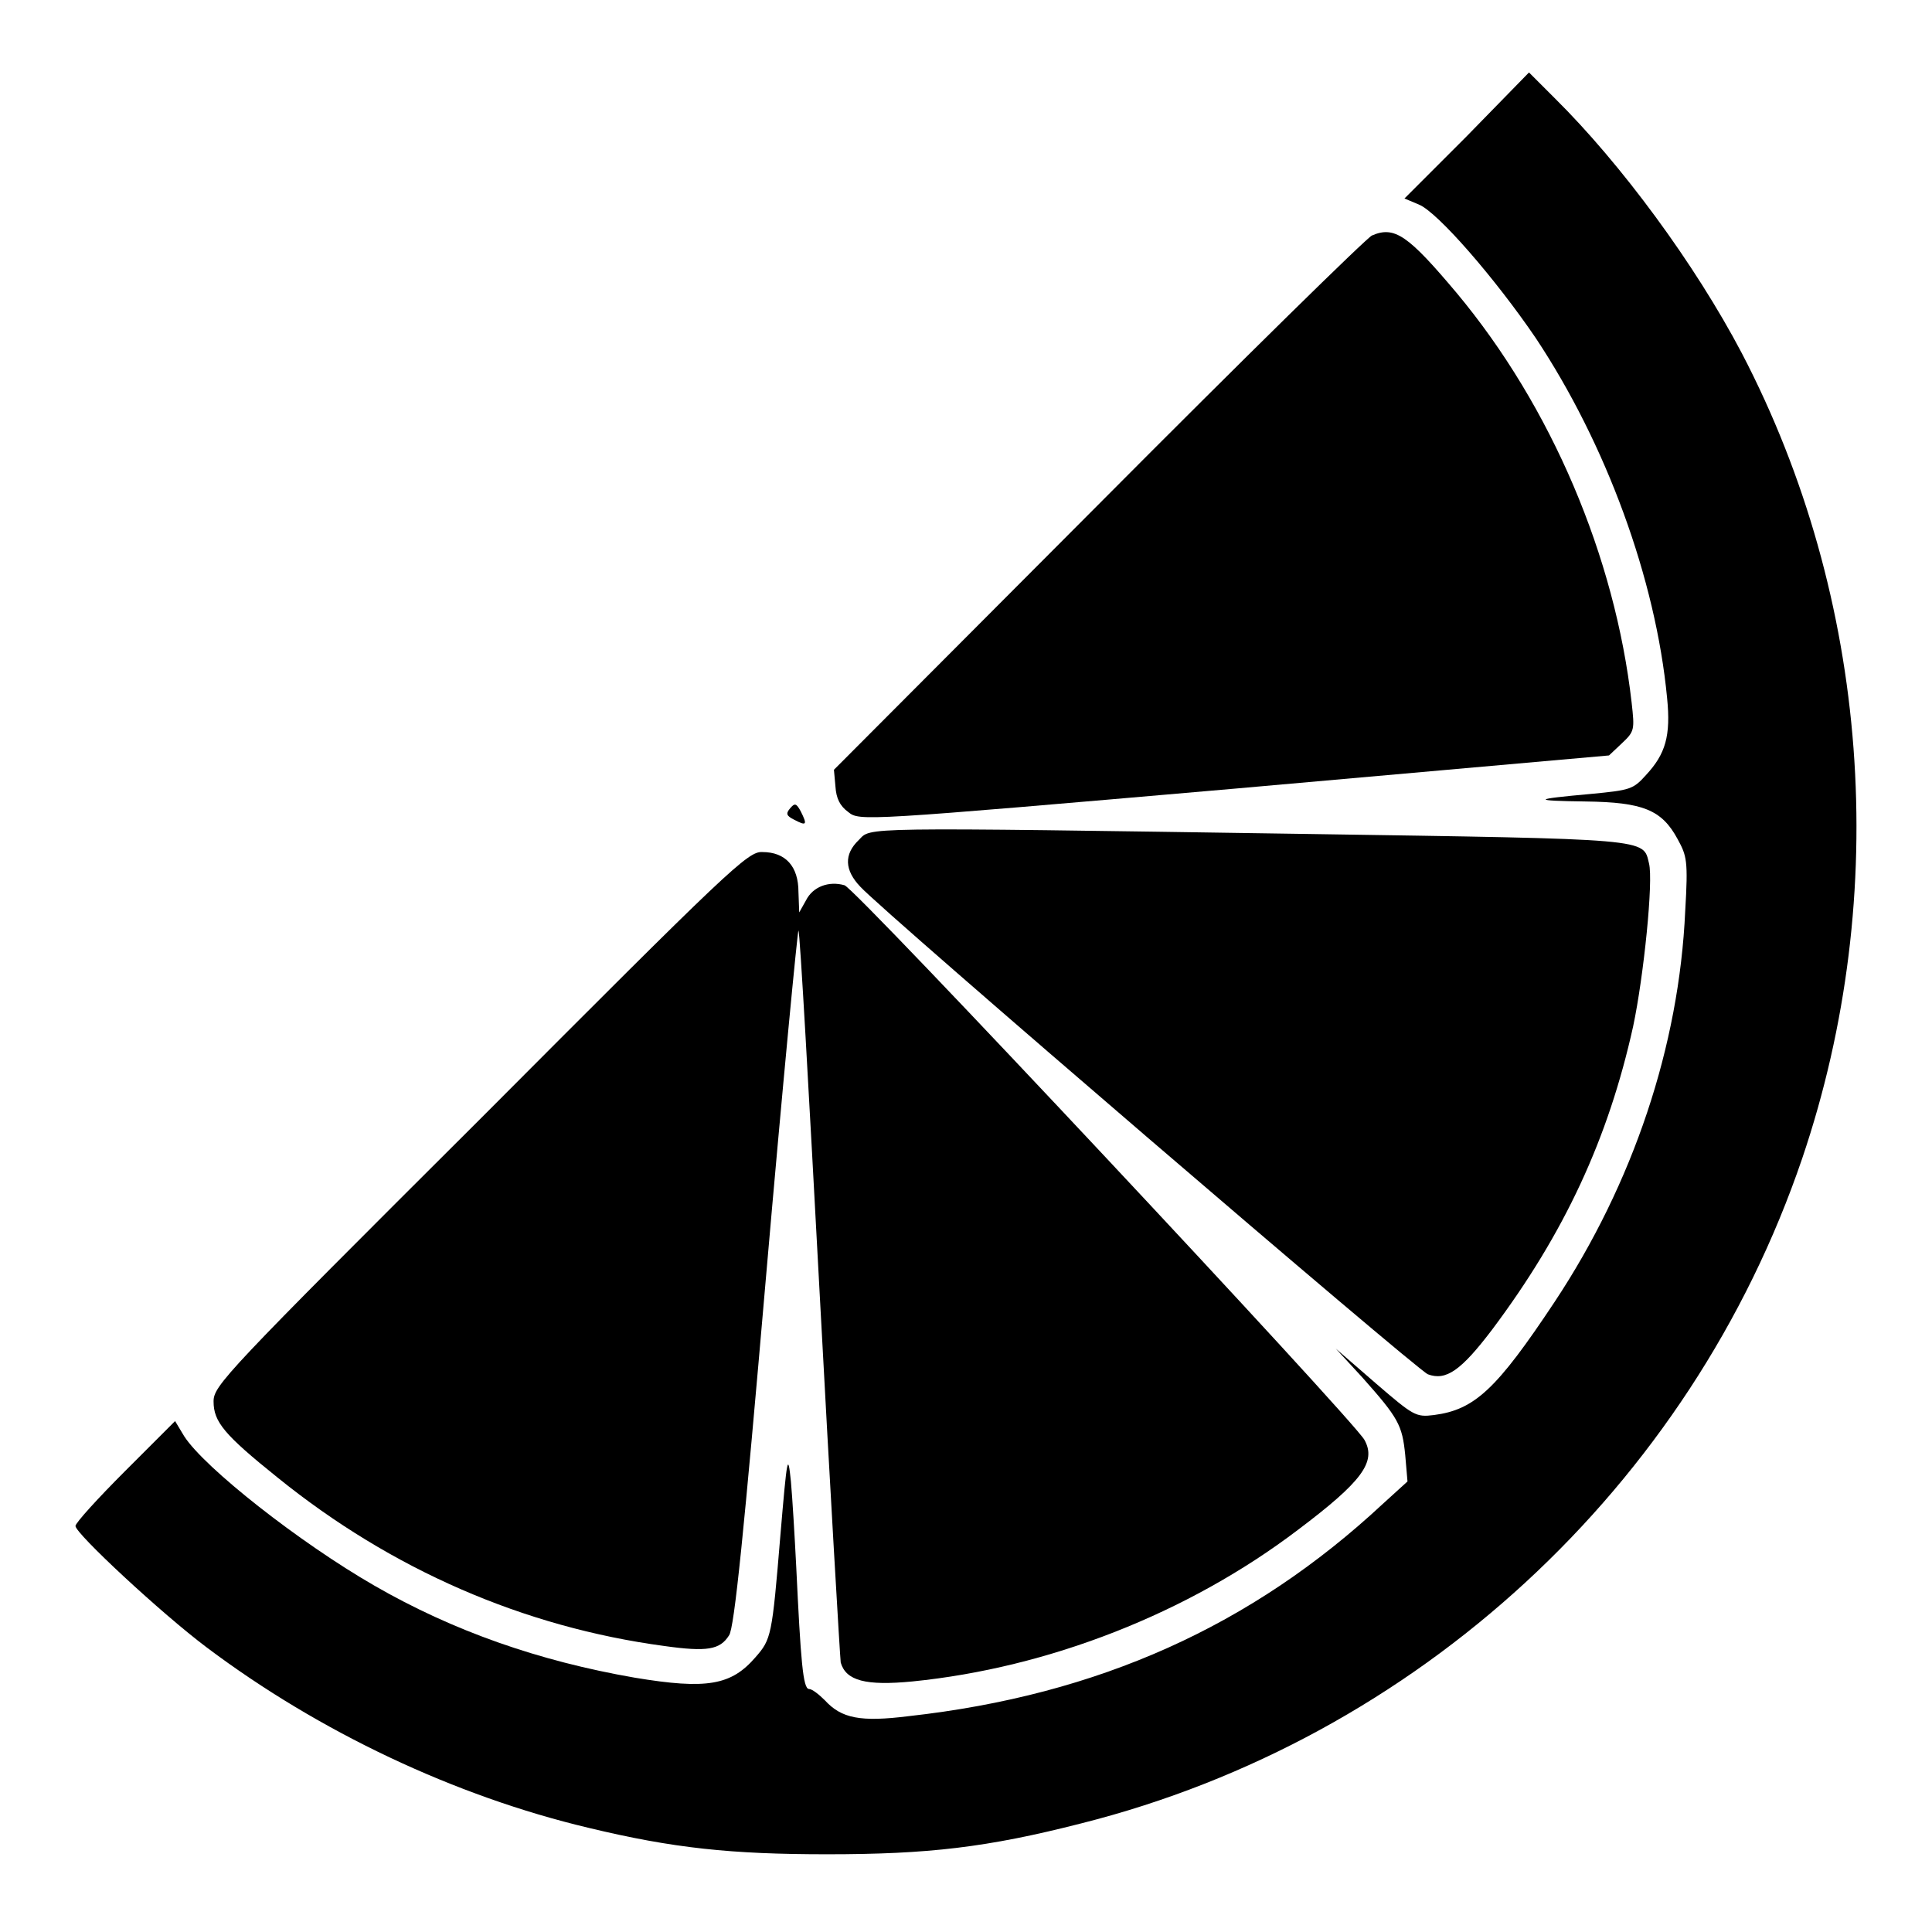 <?xml version="1.0" encoding="utf-8"?>
<!-- Svg Vector Icons : http://www.onlinewebfonts.com/icon -->
<!DOCTYPE svg PUBLIC "-//W3C//DTD SVG 1.1//EN" "http://www.w3.org/Graphics/SVG/1.1/DTD/svg11.dtd">
<svg version="1.1" xmlns="http://www.w3.org/2000/svg" xmlns:xlink="http://www.w3.org/1999/xlink" x="0px" y="0px" viewBox="0 0 256 256" enable-background="new 0 0 256 256" xml:space="preserve">
<g><g><g><path fill="#000000" d="M194.3,18.1l-8.2,8.2l1.9,0.8c2.5,1,10.2,9.9,15.5,17.7c9.3,14,15.9,31.9,17.4,47.7c0.5,5-0.2,7.4-2.8,10.2c-1.7,1.9-2.1,2-7.3,2.5c-7.8,0.7-7.9,0.9-0.7,1c7.6,0.1,10.1,1.1,12.2,5c1.2,2.2,1.4,2.8,1,9.5c-0.8,17.9-6.9,36.1-17.3,51.8c-7.7,11.6-10.6,14.3-16,15c-2.4,0.3-2.7,0.1-7.7-4.2l-5.3-4.6l3.5,3.8c4.8,5.4,5.3,6.3,5.7,10.3l0.3,3.5l-3.3,3c-17.3,16.1-37.6,25.3-62.8,28.1c-6.4,0.8-8.9,0.3-11.1-2.1c-0.8-0.8-1.7-1.5-2.1-1.5c-0.8,0-1.1-3.7-1.7-16.3c-0.2-3.9-0.5-9-0.7-11.2c-0.4-3.9-0.5-3.4-1.4,7.2c-1.1,13.3-1.2,13.7-3.3,16.1c-3.2,3.7-6.4,4.3-16,2.7c-12.7-2.2-24.1-6.2-34.5-12.2c-9.9-5.7-22.5-15.6-25.2-19.8l-1.2-2l-6.6,6.6c-3.7,3.7-6.6,6.9-6.6,7.3c0,1,11.4,11.6,17.4,16.1c14.9,11.2,32.9,19.7,50.6,23.9c11.2,2.7,18.9,3.5,31.6,3.5c13.4,0,21.2-0.9,33.7-4.1c44.4-11.2,80.7-44.6,95.5-88.1c11.9-35.1,8.9-74.3-8-106.7c-6.2-11.8-16-25.1-24.8-33.8l-3.4-3.4L194.3,18.1z"/><path fill="#000000" d="M181.8,31.2c-0.6,0.2-17,16.3-36.3,35.7L110.5,102l0.2,2.2c0.1,1.6,0.6,2.6,1.7,3.4c1.5,1.2,1.7,1.2,51.2-3.1l49.6-4.4l1.7-1.6c1.7-1.6,1.7-1.8,1.3-5.4C214,73.8,205.6,53.9,193,38.8C186.6,31.2,184.8,29.9,181.8,31.2z"/><path fill="#000000" d="M104.7,107.1c-0.6,0.7-0.5,1,0.5,1.5c1.7,0.9,1.8,0.7,0.9-1.1C105.5,106.4,105.3,106.4,104.7,107.1z"/><path fill="#000000" d="M113.8,111.3c-2,1.9-1.9,4,0.2,6.2c3.1,3.4,73.7,64,75.2,64.6c2.4,0.9,4.4-0.5,8.5-5.9c9.6-12.8,15.4-25.3,18.7-40.2c1.4-6.6,2.7-19.3,2.1-21.6c-0.8-3.3,0.5-3.2-45.6-3.9C112.9,109.6,115.5,109.6,113.8,111.3z"/><path fill="#000000" d="M63.7,148.2c-33.9,33.8-35.4,35.4-35.4,37.5c0,2.7,1.4,4.4,8.5,10.1C51.9,208,69.4,215.6,88,218.1c5.7,0.8,7.4,0.5,8.6-1.4c0.7-0.9,2-13.9,4.9-47.5c2.2-25.4,4.2-46.1,4.3-45.9c0.2,0.2,1.4,21.8,2.8,47.9c1.4,26.2,2.7,48.3,2.8,49.1c0.7,2.4,3.3,3.1,9.5,2.5c18-1.8,36.5-9,51.1-20.1c8.5-6.4,10.4-9,8.8-11.9c-1.4-2.6-67.5-73.2-68.9-73.5c-2.1-0.6-4.2,0.2-5.1,2l-0.9,1.6l-0.1-2.7c0-3.4-1.7-5.3-4.8-5.3C99.1,112.8,96.6,115.2,63.7,148.2z"/></g></g></g>
</svg>